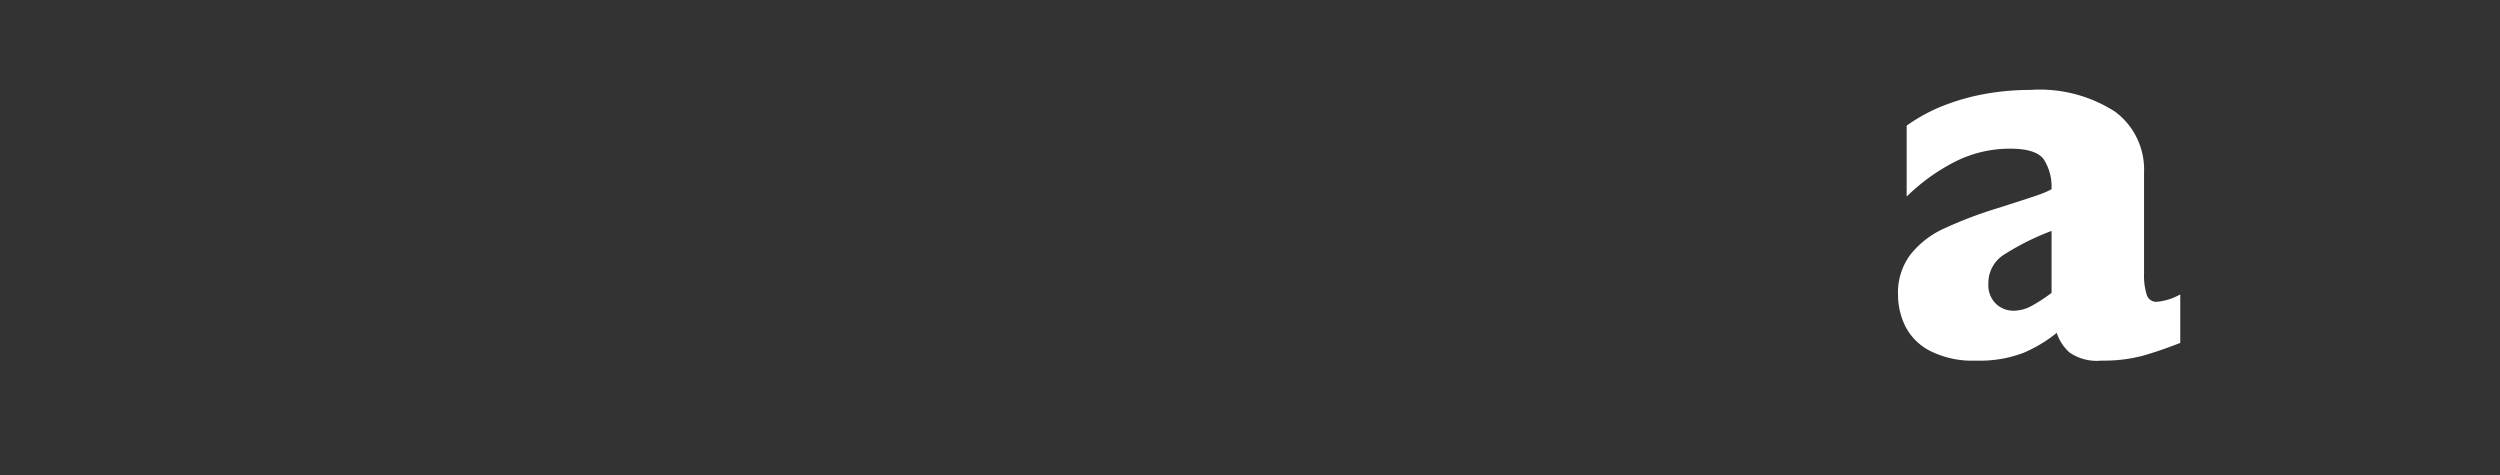 <svg xmlns="http://www.w3.org/2000/svg" viewBox="0 0 130.145 24.726"><rect x="0" y="0" width="130.145" height="24.726" fill="#333333" stroke="none"/><defs><style>.cls-1{fill:#fff;}.cls-2{fill:none;}</style></defs><g id="レイヤー_2" data-name="レイヤー 2"><g id="レイヤー_1-2" data-name="レイヤー 1"><path class="cls-1" d="M113.5,17.851q-1.056.414-1.952.668a7.976,7.976,0,0,1-2.153.254,2.5,2.5,0,0,1-1.657-.421,2.354,2.354,0,0,1-.669-1.023,7.3,7.3,0,0,1-1.724,1.036,6.376,6.376,0,0,1-2.487.408,4.879,4.879,0,0,1-2.4-.515,2.94,2.94,0,0,1-1.284-1.3,3.742,3.742,0,0,1-.367-1.611,3.3,3.3,0,0,1,.635-2.079,4.7,4.7,0,0,1,1.7-1.343,21.579,21.579,0,0,1,2.835-1.083l1.517-.488c.343-.112.6-.2.769-.261a4.421,4.421,0,0,0,.535-.241,2.631,2.631,0,0,0-.4-1.55q-.4-.562-1.739-.562a6.312,6.312,0,0,0-2.927.7,10.208,10.208,0,0,0-2.474,1.792V6.54A8.868,8.868,0,0,1,101.2,5.49a11.422,11.422,0,0,1,2.179-.608,13.134,13.134,0,0,1,2.3-.2,7.235,7.235,0,0,1,4.445,1.144,3.749,3.749,0,0,1,1.491,3.148v5.254a3.324,3.324,0,0,0,.14,1.117.514.514,0,0,0,.515.367,2.99,2.99,0,0,0,1.23-.387Zm-6.7-2.608V12.021a13.331,13.331,0,0,0-2.5,1.25,1.745,1.745,0,0,0-.789,1.5,1.341,1.341,0,0,0,.394,1.043,1.311,1.311,0,0,0,.916.361,1.988,1.988,0,0,0,.983-.274,8.471,8.471,0,0,0,1-.658Z"/><rect class="cls-2" width="130.145" height="24.726"/></g></g></svg>